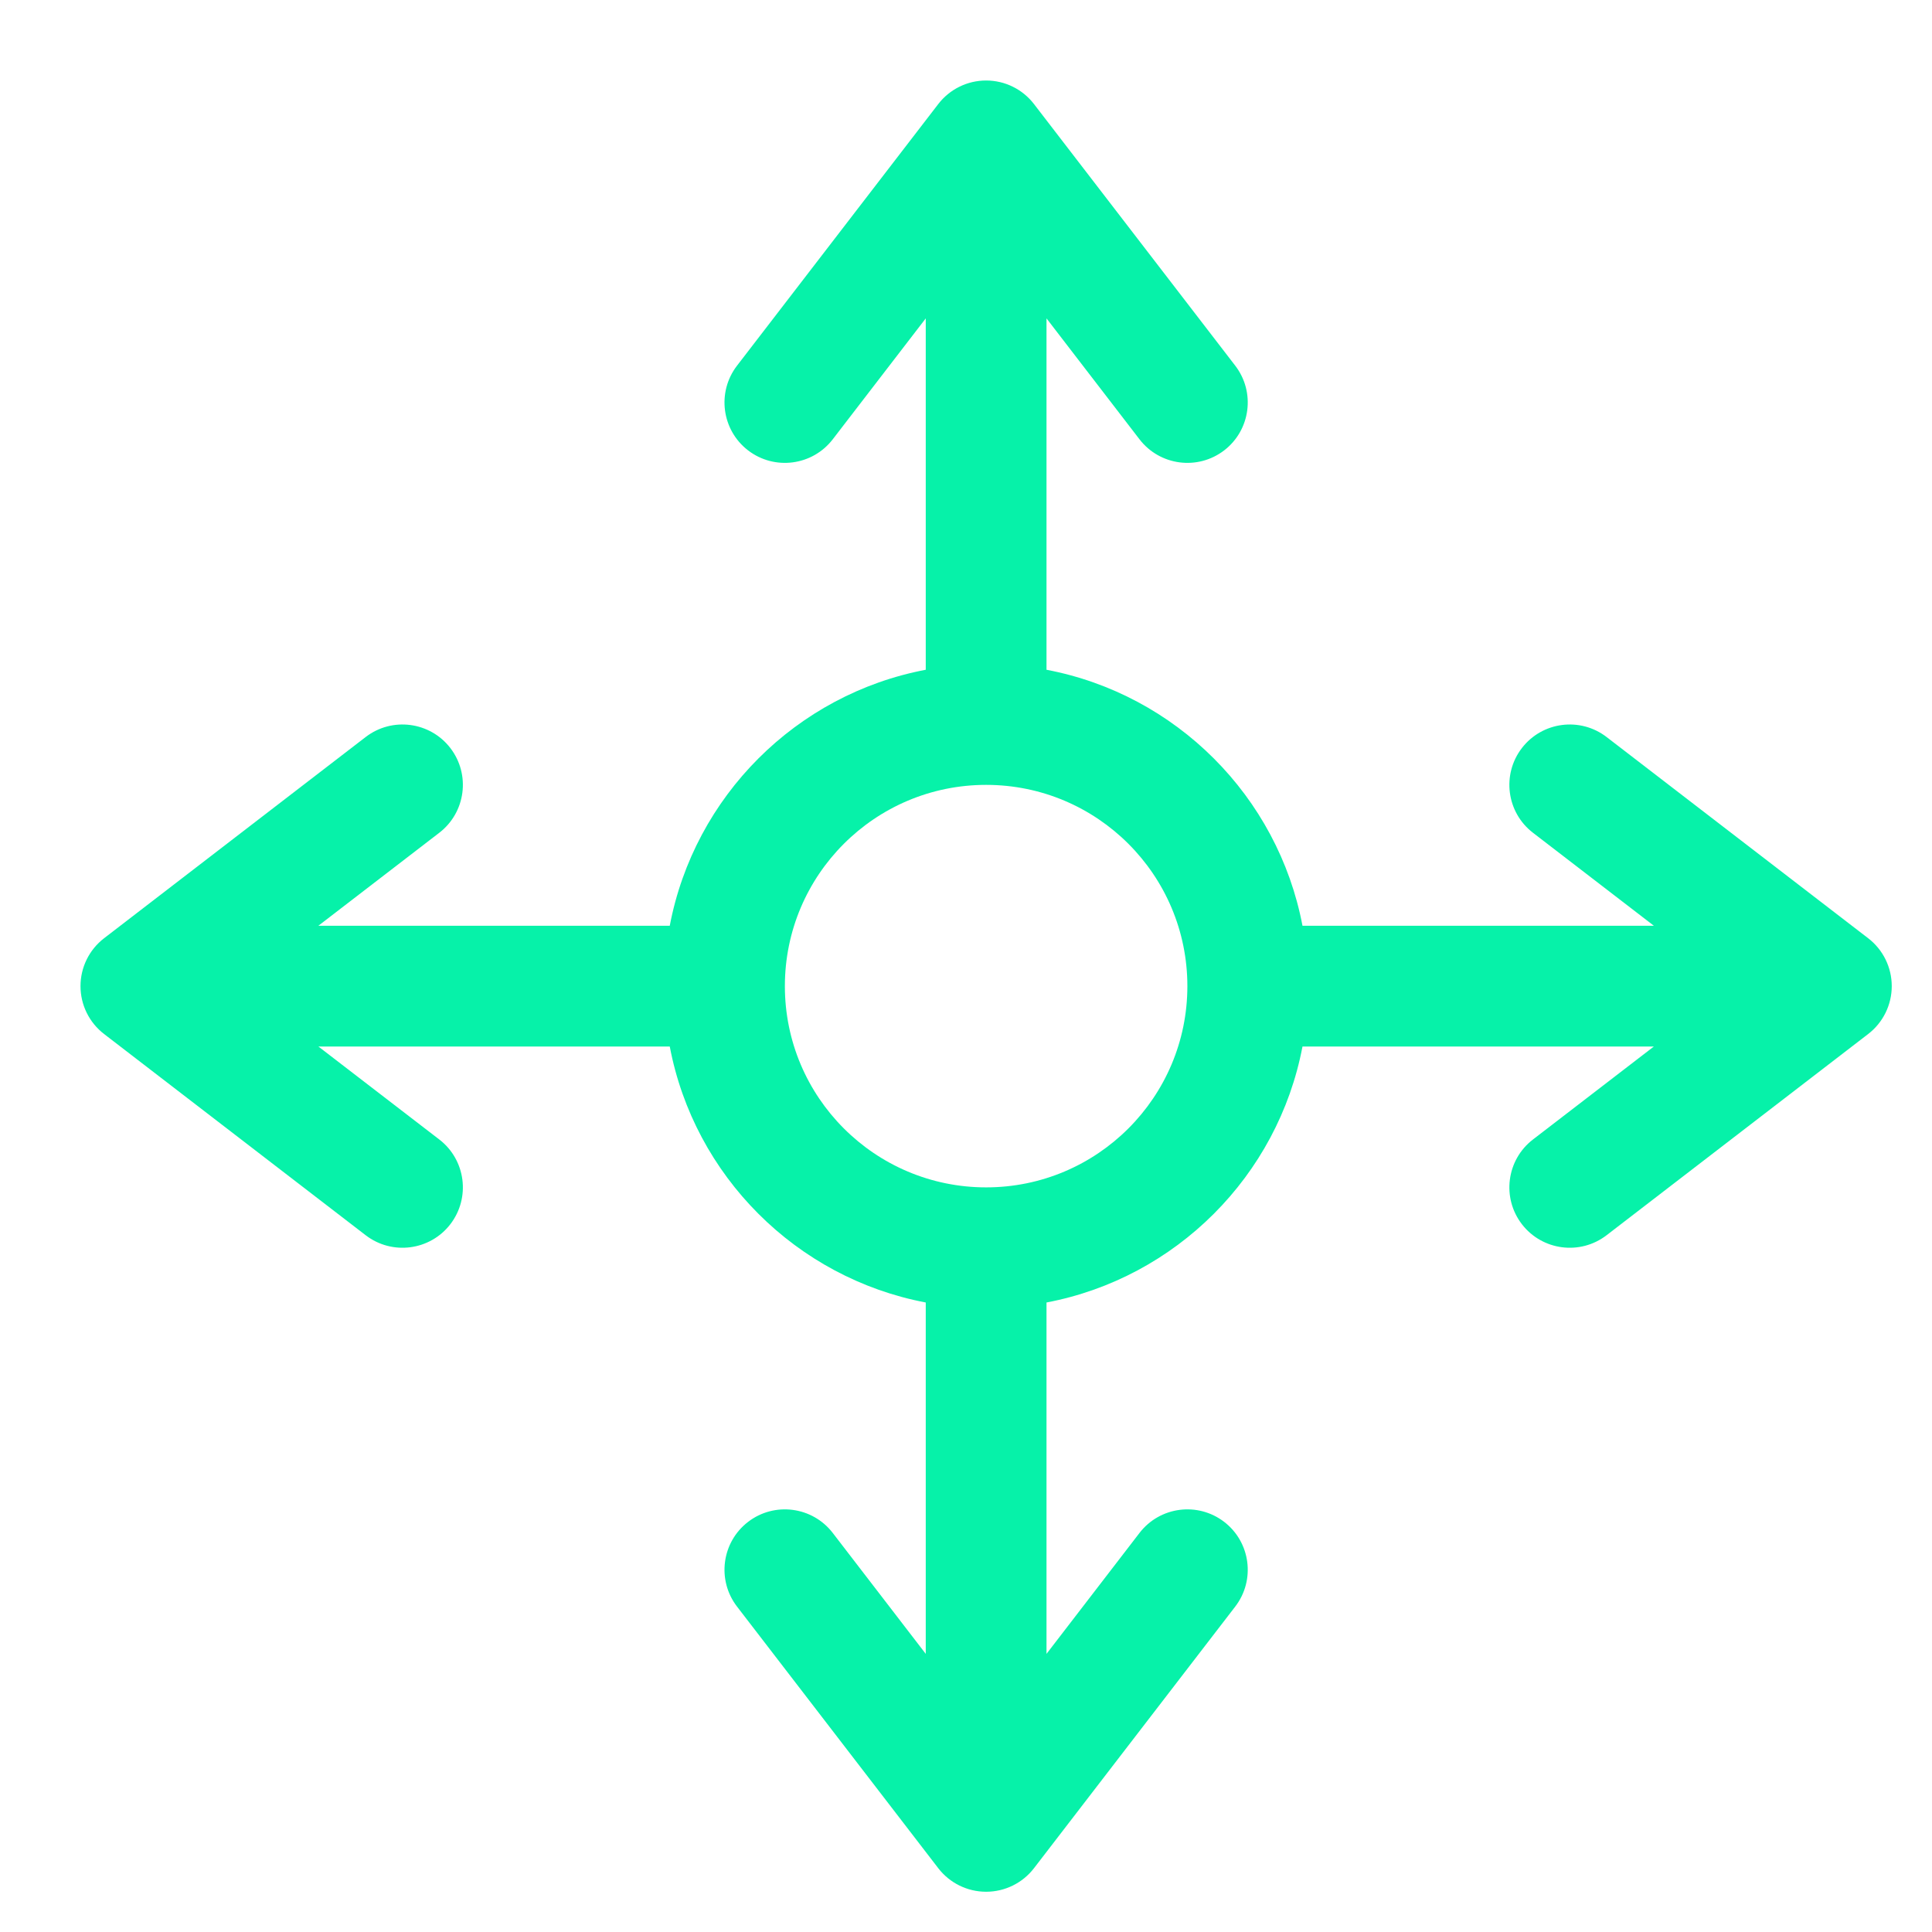 <?xml version="1.0" encoding="UTF-8"?> <svg xmlns="http://www.w3.org/2000/svg" width="48" height="48" viewBox="0 0 48 48" fill="none"><path fill-rule="evenodd" clip-rule="evenodd" d="M23 7.91V16.64C19.785 17.25 17.25 19.785 16.64 23H7.91L10.915 20.689C11.571 20.184 11.694 19.242 11.189 18.585C10.684 17.929 9.742 17.806 9.085 18.311L2.585 23.311C2.216 23.595 2 24.034 2 24.5C2 24.966 2.216 25.405 2.585 25.689L9.085 30.689C9.742 31.194 10.684 31.071 11.189 30.415C11.694 29.758 11.571 28.816 10.915 28.311L7.91 26H16.64C17.25 29.215 19.785 31.75 23 32.36V41.09L20.689 38.085C20.184 37.429 19.242 37.306 18.585 37.811C17.929 38.316 17.806 39.258 18.311 39.915L23.311 46.415C23.595 46.784 24.034 47 24.5 47C24.966 47 25.405 46.784 25.689 46.415L30.689 39.915C31.194 39.258 31.071 38.316 30.415 37.811C29.758 37.306 28.816 37.429 28.311 38.085L26 41.09V32.36C29.215 31.75 31.75 29.215 32.36 26H41.09L38.085 28.311C37.429 28.816 37.306 29.758 37.811 30.415C38.316 31.071 39.258 31.194 39.915 30.689L46.415 25.689C46.784 25.405 47 24.966 47 24.5C47 24.034 46.784 23.595 46.415 23.311L39.915 18.311C39.258 17.806 38.316 17.929 37.811 18.585C37.306 19.242 37.429 20.184 38.085 20.689L41.09 23H32.36C31.75 19.785 29.215 17.25 26 16.64V7.91L28.311 10.915C28.816 11.571 29.758 11.694 30.415 11.189C31.071 10.684 31.194 9.742 30.689 9.085L25.689 2.585C25.405 2.216 24.966 2 24.5 2C24.034 2 23.595 2.216 23.311 2.585L18.311 9.085C17.806 9.742 17.929 10.684 18.585 11.189C19.242 11.694 20.184 11.571 20.689 10.915L23 7.91ZM24.5 29.5C27.261 29.5 29.5 27.261 29.5 24.5C29.5 21.739 27.261 19.5 24.5 19.5C21.739 19.5 19.5 21.739 19.5 24.5C19.5 27.261 21.739 29.5 24.5 29.5Z" fill="#06F2A9"></path></svg> 